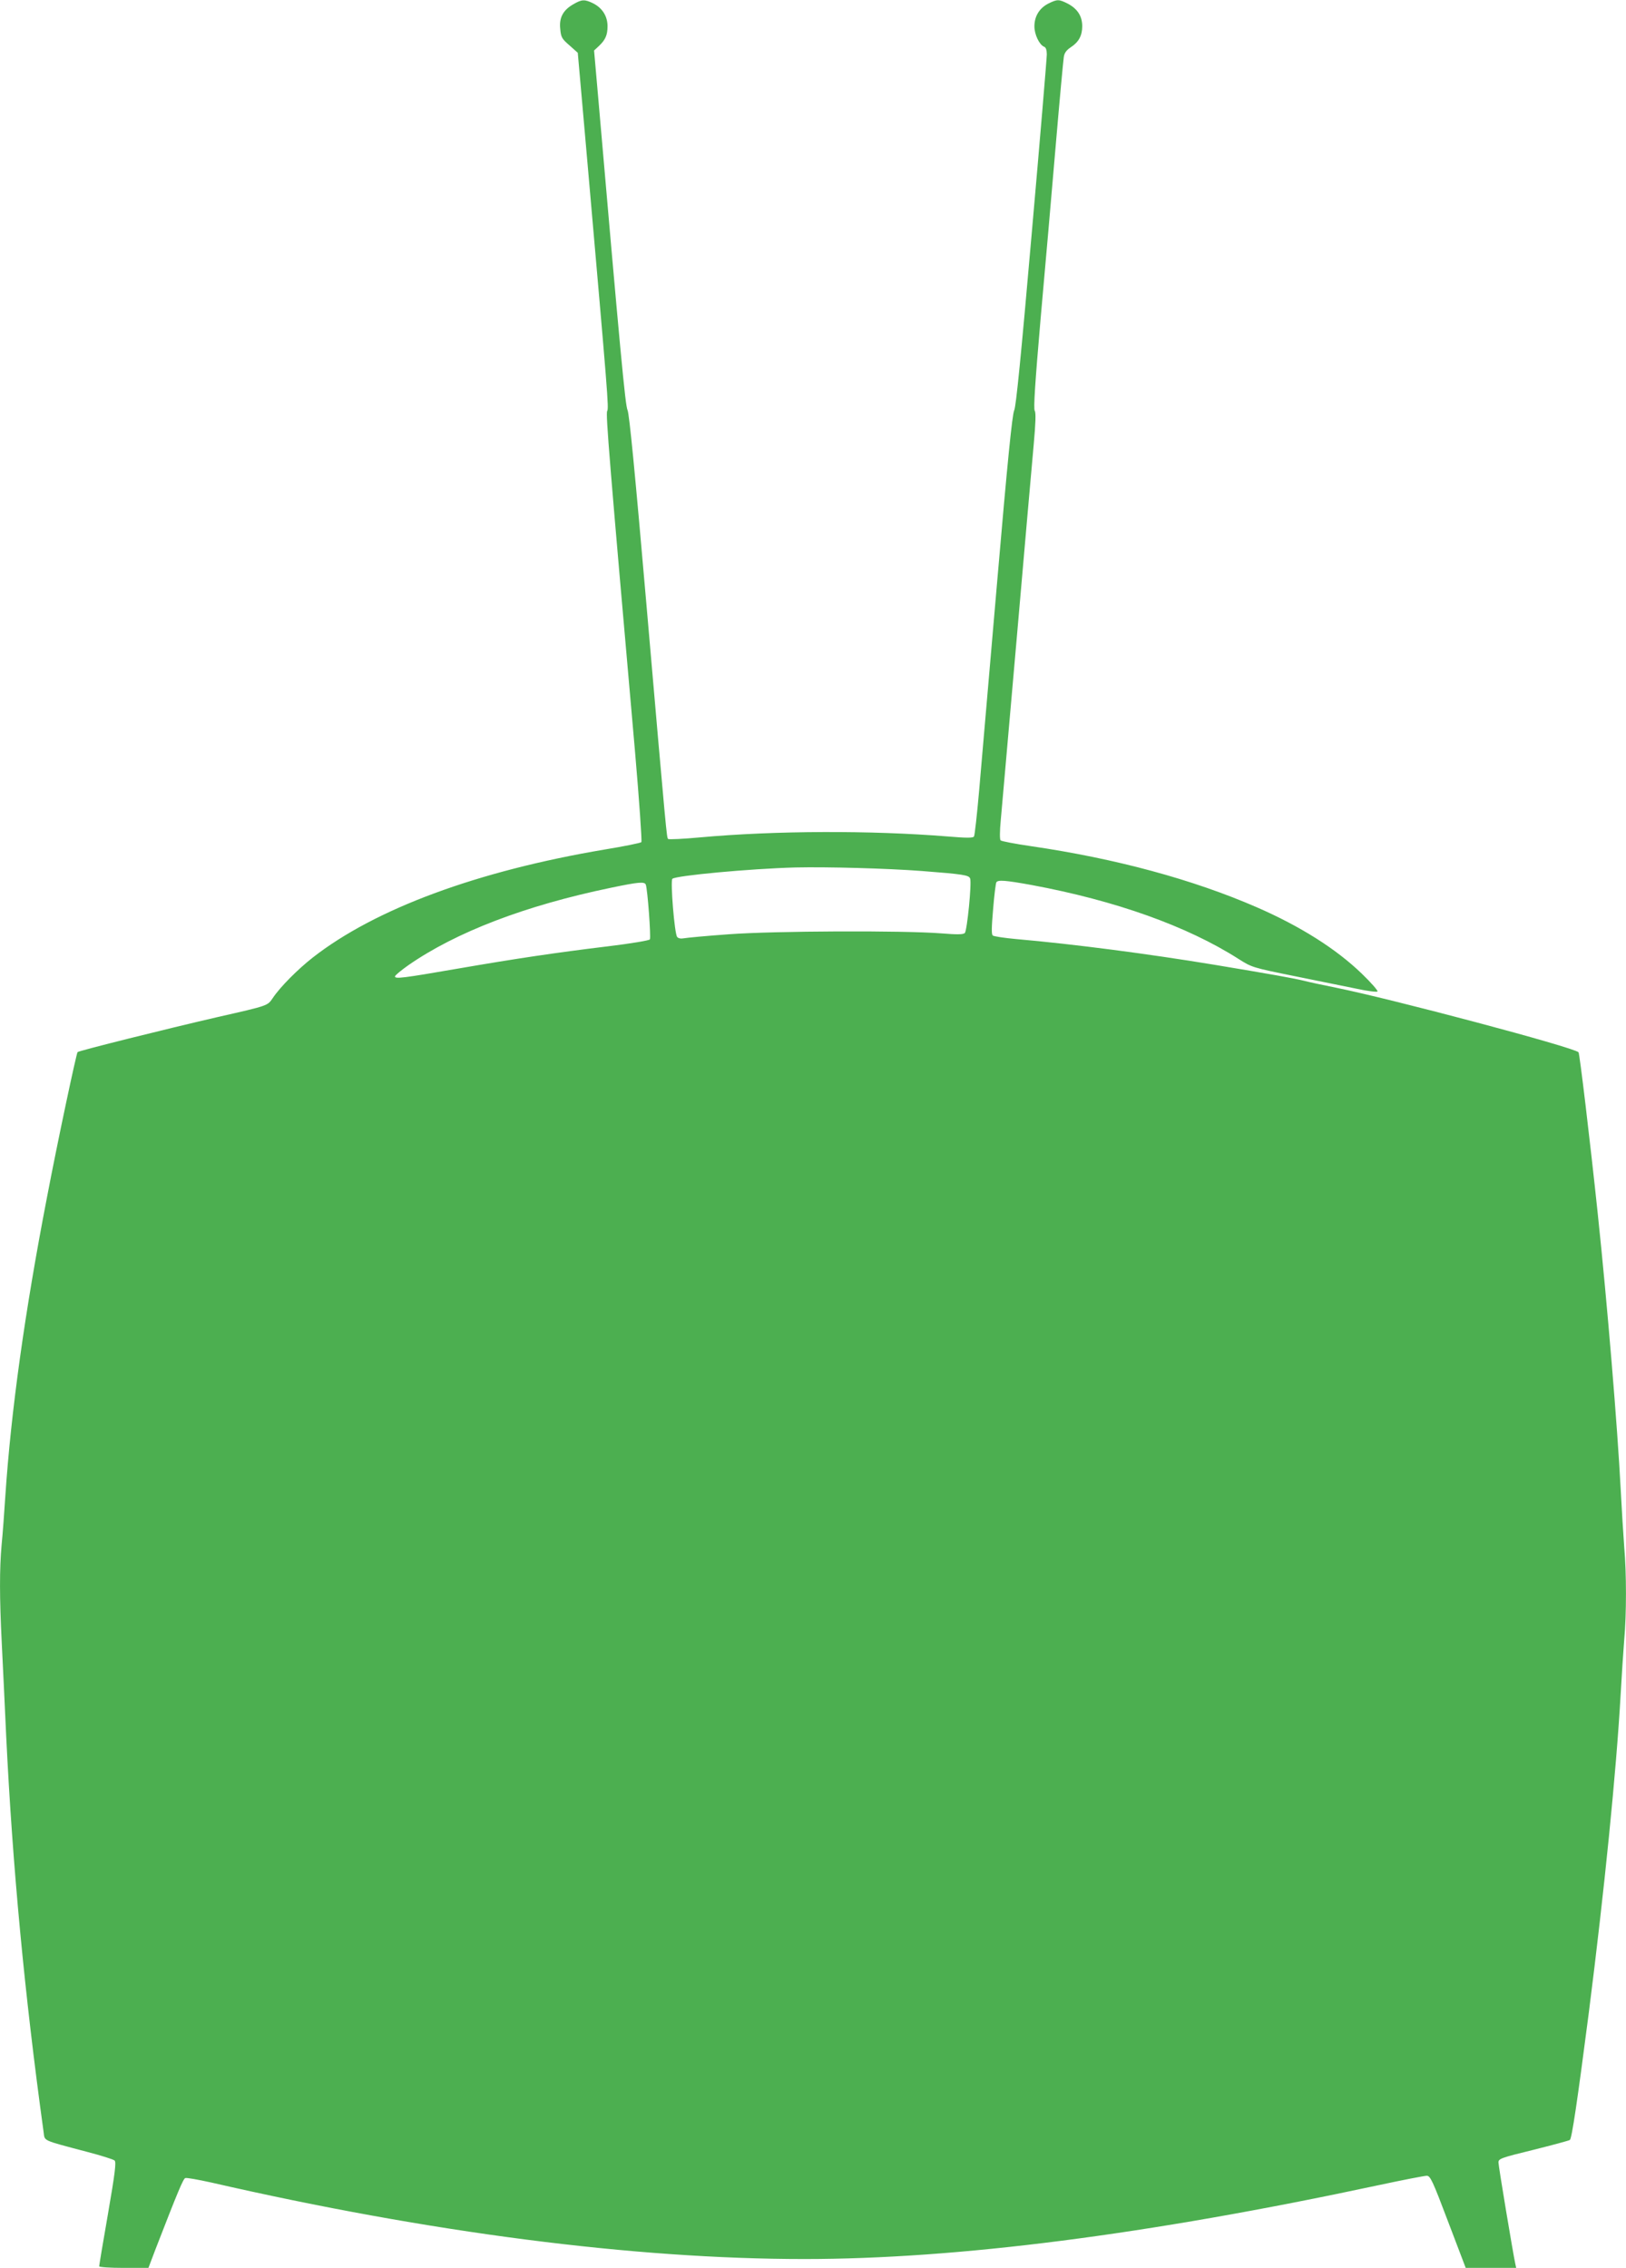 <?xml version="1.0" standalone="no"?>
<!DOCTYPE svg PUBLIC "-//W3C//DTD SVG 20010904//EN"
 "http://www.w3.org/TR/2001/REC-SVG-20010904/DTD/svg10.dtd">
<svg version="1.0" xmlns="http://www.w3.org/2000/svg"
 width="918pt" height="1280pt" viewBox="0 0 918 1280"
 preserveAspectRatio="xMidYMid meet">
<g transform="translate(0,1280) scale(0.1,-0.1)"
fill="#4caf50" stroke="none">
<path d="M3237 12776 c-58 -33 -81 -76 -74 -139 4 -47 9 -56 52 -93 l47 -42
54 -613 c116 -1324 122 -1393 112 -1409 -9 -15 13 -283 157 -1920 24 -278 40
-509 36 -513 -5 -5 -99 -24 -209 -42 -717 -121 -1294 -334 -1647 -610 -84 -66
-183 -165 -225 -228 -30 -44 -24 -42 -310 -107 -295 -68 -783 -190 -792 -198
-7 -8 -111 -496 -173 -821 -126 -652 -203 -1208 -235 -1686 -6 -93 -15 -217
-21 -275 -12 -136 -12 -295 1 -555 6 -115 17 -352 25 -525 36 -736 103 -1451
211 -2232 8 -54 -15 -44 249 -114 77 -20 146 -42 152 -48 10 -9 2 -73 -37
-299 -28 -159 -50 -293 -50 -298 0 -5 61 -9 139 -9 l139 0 41 108 c126 325
155 394 167 399 7 3 73 -9 146 -25 1234 -283 2389 -432 3349 -432 863 0 1934
137 3238 416 140 30 264 54 276 54 20 0 33 -27 121 -260 l99 -260 143 0 142 0
-5 23 c-12 54 -95 551 -95 572 0 21 12 26 196 71 108 27 201 52 207 56 11 7
42 215 107 718 88 692 155 1358 180 1800 6 107 15 245 20 306 13 142 13 375 0
522 -5 65 -14 212 -20 327 -18 350 -75 1040 -130 1560 -44 416 -102 900 -108
906 -30 29 -1055 301 -1372 365 -69 14 -150 31 -180 39 -59 14 -168 34 -505
90 -370 61 -788 116 -1119 145 -66 6 -125 15 -131 20 -8 6 -7 47 2 150 6 77
15 145 18 150 9 15 50 12 199 -15 474 -88 878 -232 1168 -417 76 -48 78 -49
320 -98 133 -27 291 -59 350 -71 59 -13 111 -19 115 -15 4 4 -36 50 -89 101
-145 140 -348 268 -594 375 -359 156 -793 274 -1272 344 -90 13 -168 28 -173
33 -5 5 -5 52 1 113 5 58 46 519 90 1025 44 506 87 999 96 1095 11 123 13 180
6 191 -8 12 2 160 33 520 25 277 63 716 85 974 22 259 43 485 46 503 3 23 15
39 39 55 45 29 65 66 65 119 0 56 -26 97 -79 126 -53 27 -61 27 -112 2 -51
-26 -79 -72 -79 -129 0 -46 28 -104 55 -115 10 -3 15 -19 15 -43 0 -21 -38
-475 -85 -1009 -61 -701 -89 -980 -99 -1000 -11 -21 -38 -288 -96 -964 -44
-514 -90 -1046 -102 -1182 -12 -136 -25 -253 -29 -259 -5 -9 -41 -9 -149 0
-433 35 -974 33 -1395 -5 -97 -9 -180 -13 -183 -9 -8 8 -8 3 -123 1330 -63
727 -96 1069 -106 1090 -13 27 -40 316 -171 1825 l-18 205 27 25 c37 35 49 62
49 112 0 56 -29 102 -79 128 -50 25 -66 24 -114 -4z m1968 -4892 c232 -18 265
-23 272 -42 10 -24 -17 -296 -30 -308 -9 -9 -45 -9 -132 -2 -217 17 -943 14
-1200 -5 -126 -9 -242 -20 -256 -23 -15 -3 -30 0 -36 8 -15 18 -39 316 -27
328 19 18 436 57 694 64 181 4 517 -5 715 -20z m-1559 -77 c10 -26 30 -297 23
-309 -4 -6 -104 -23 -236 -39 -297 -36 -518 -69 -843 -125 -317 -55 -360 -60
-360 -45 0 6 34 34 75 63 269 187 660 337 1142 437 158 33 192 36 199 18z"/>
</g>
</svg>

